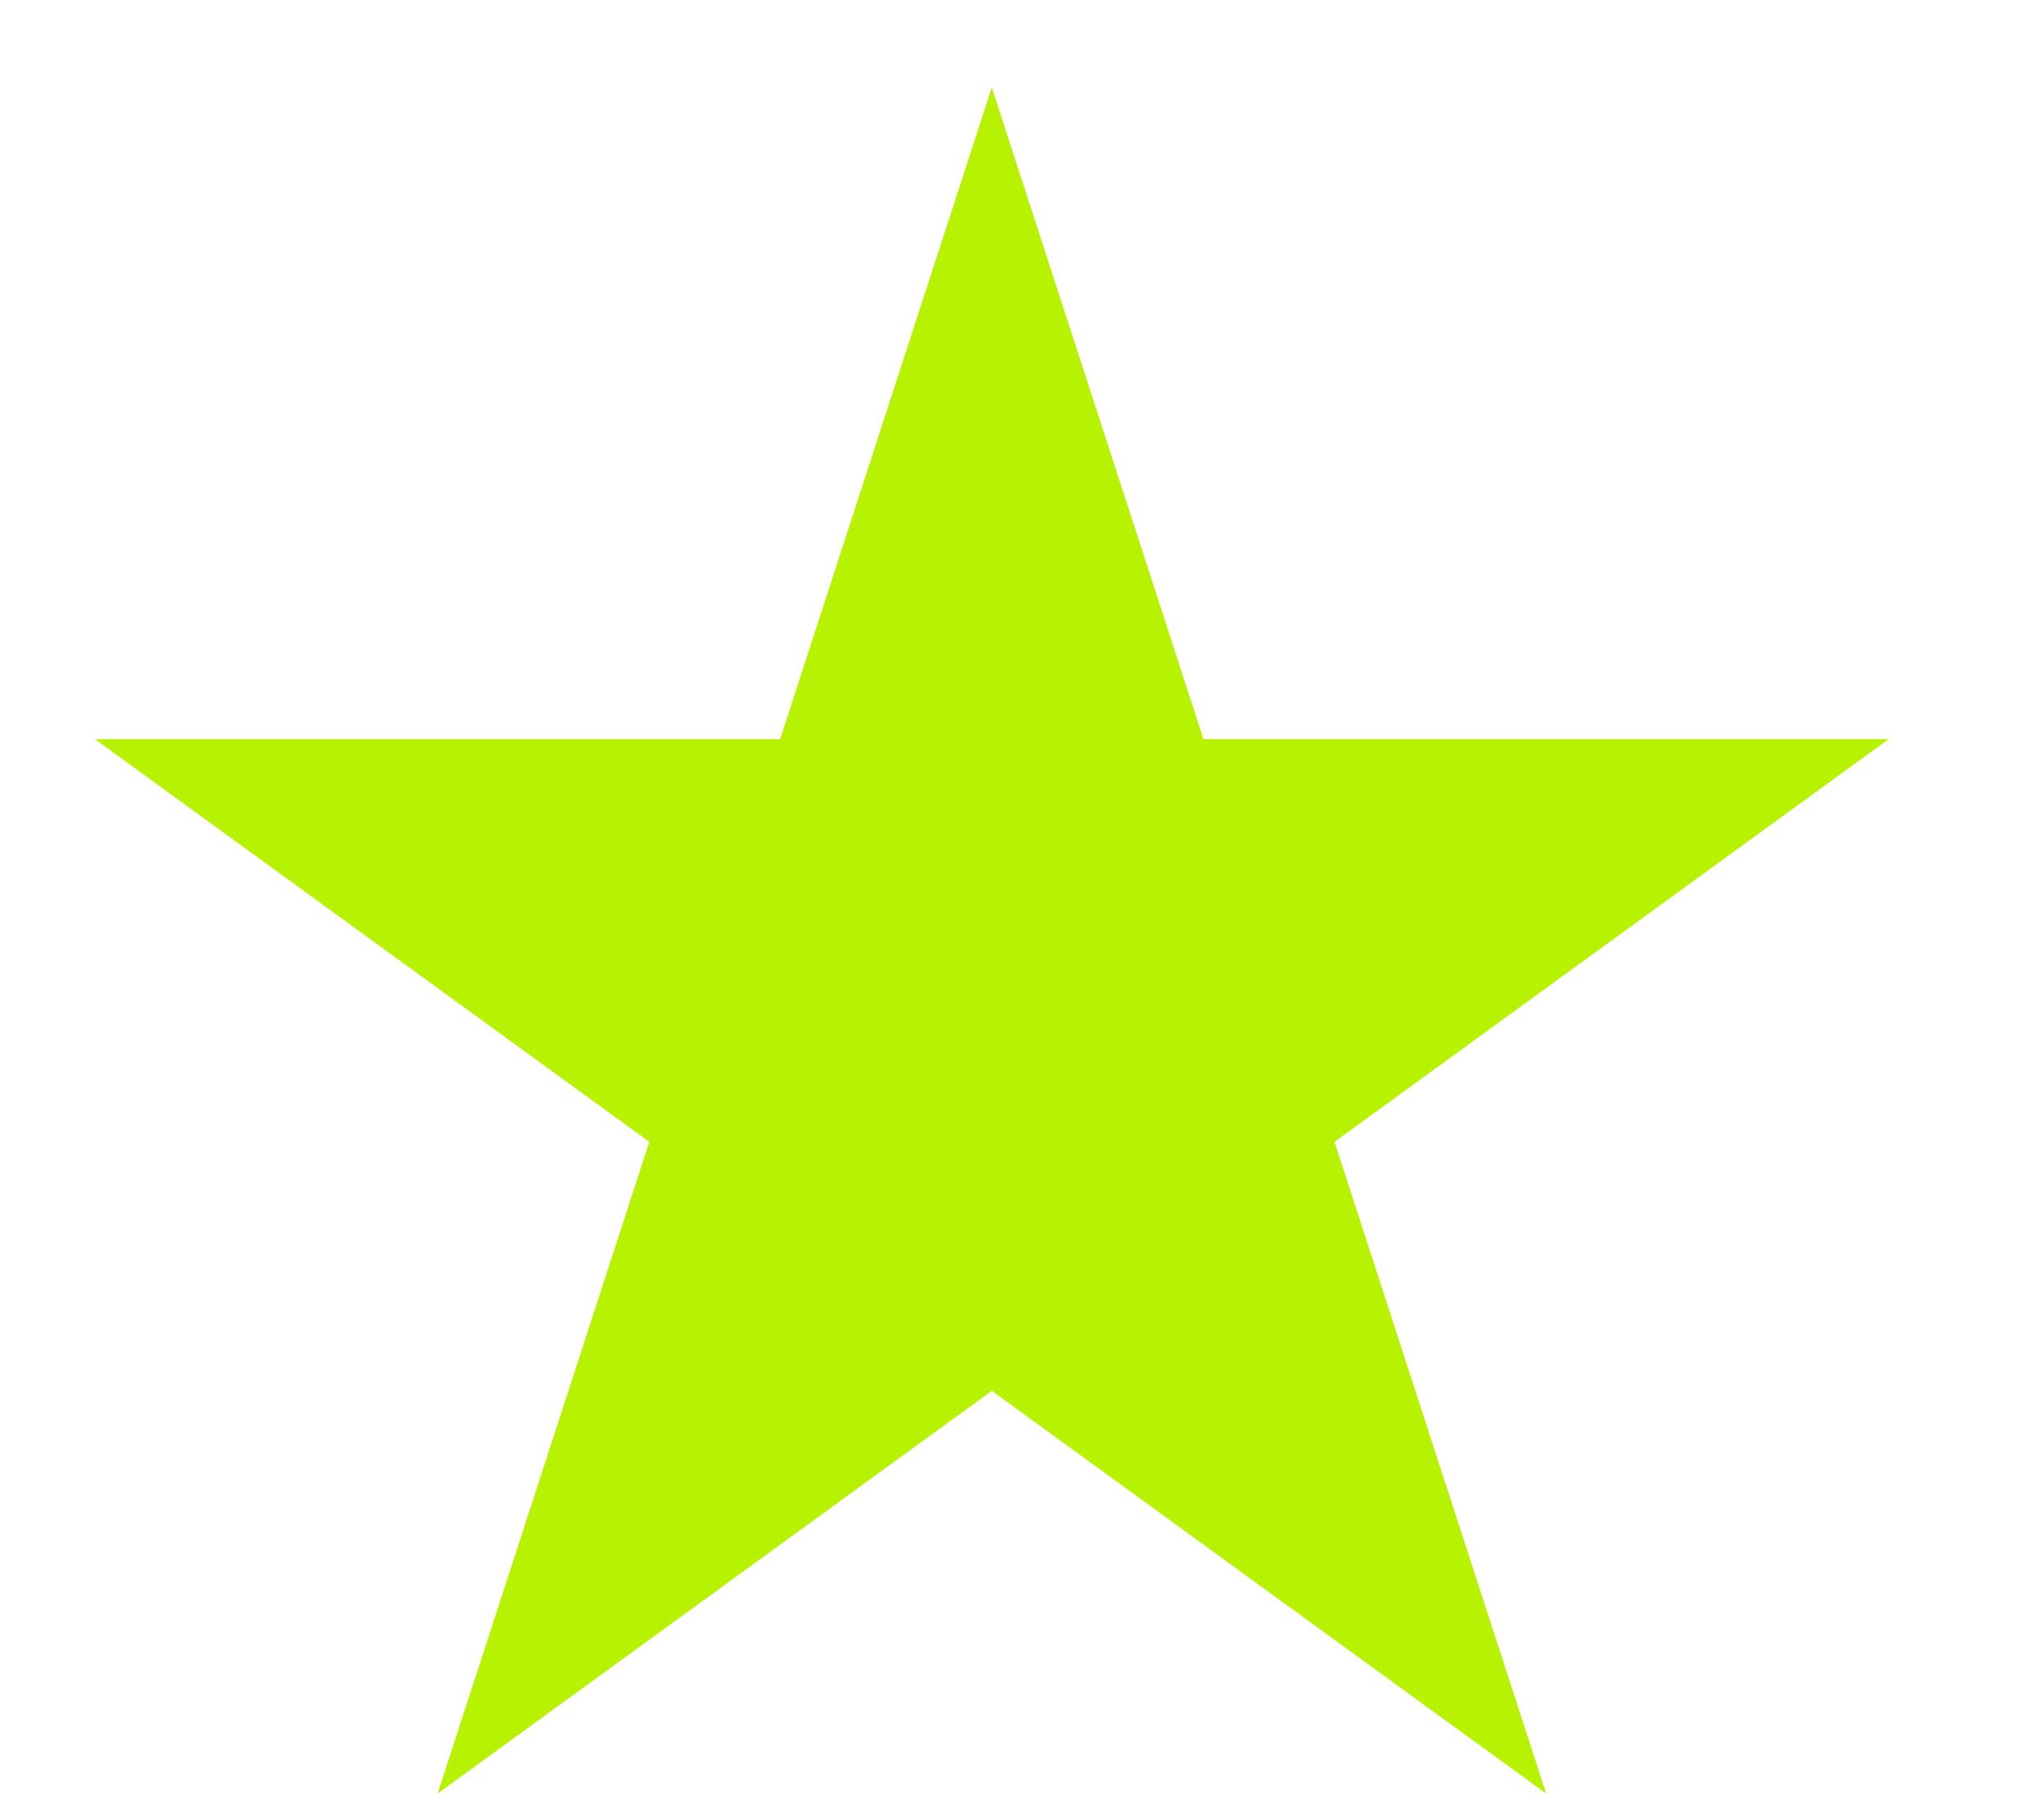 <svg width="9" height="8" viewBox="0 0 9 8" fill="none" xmlns="http://www.w3.org/2000/svg">
<path d="M4.367 0.385L5.299 3.254H8.316L5.876 5.027L6.808 7.896L4.367 6.123L1.927 7.896L2.859 5.027L0.418 3.254H3.435L4.367 0.385Z" fill="#B8F203"/>
</svg>
